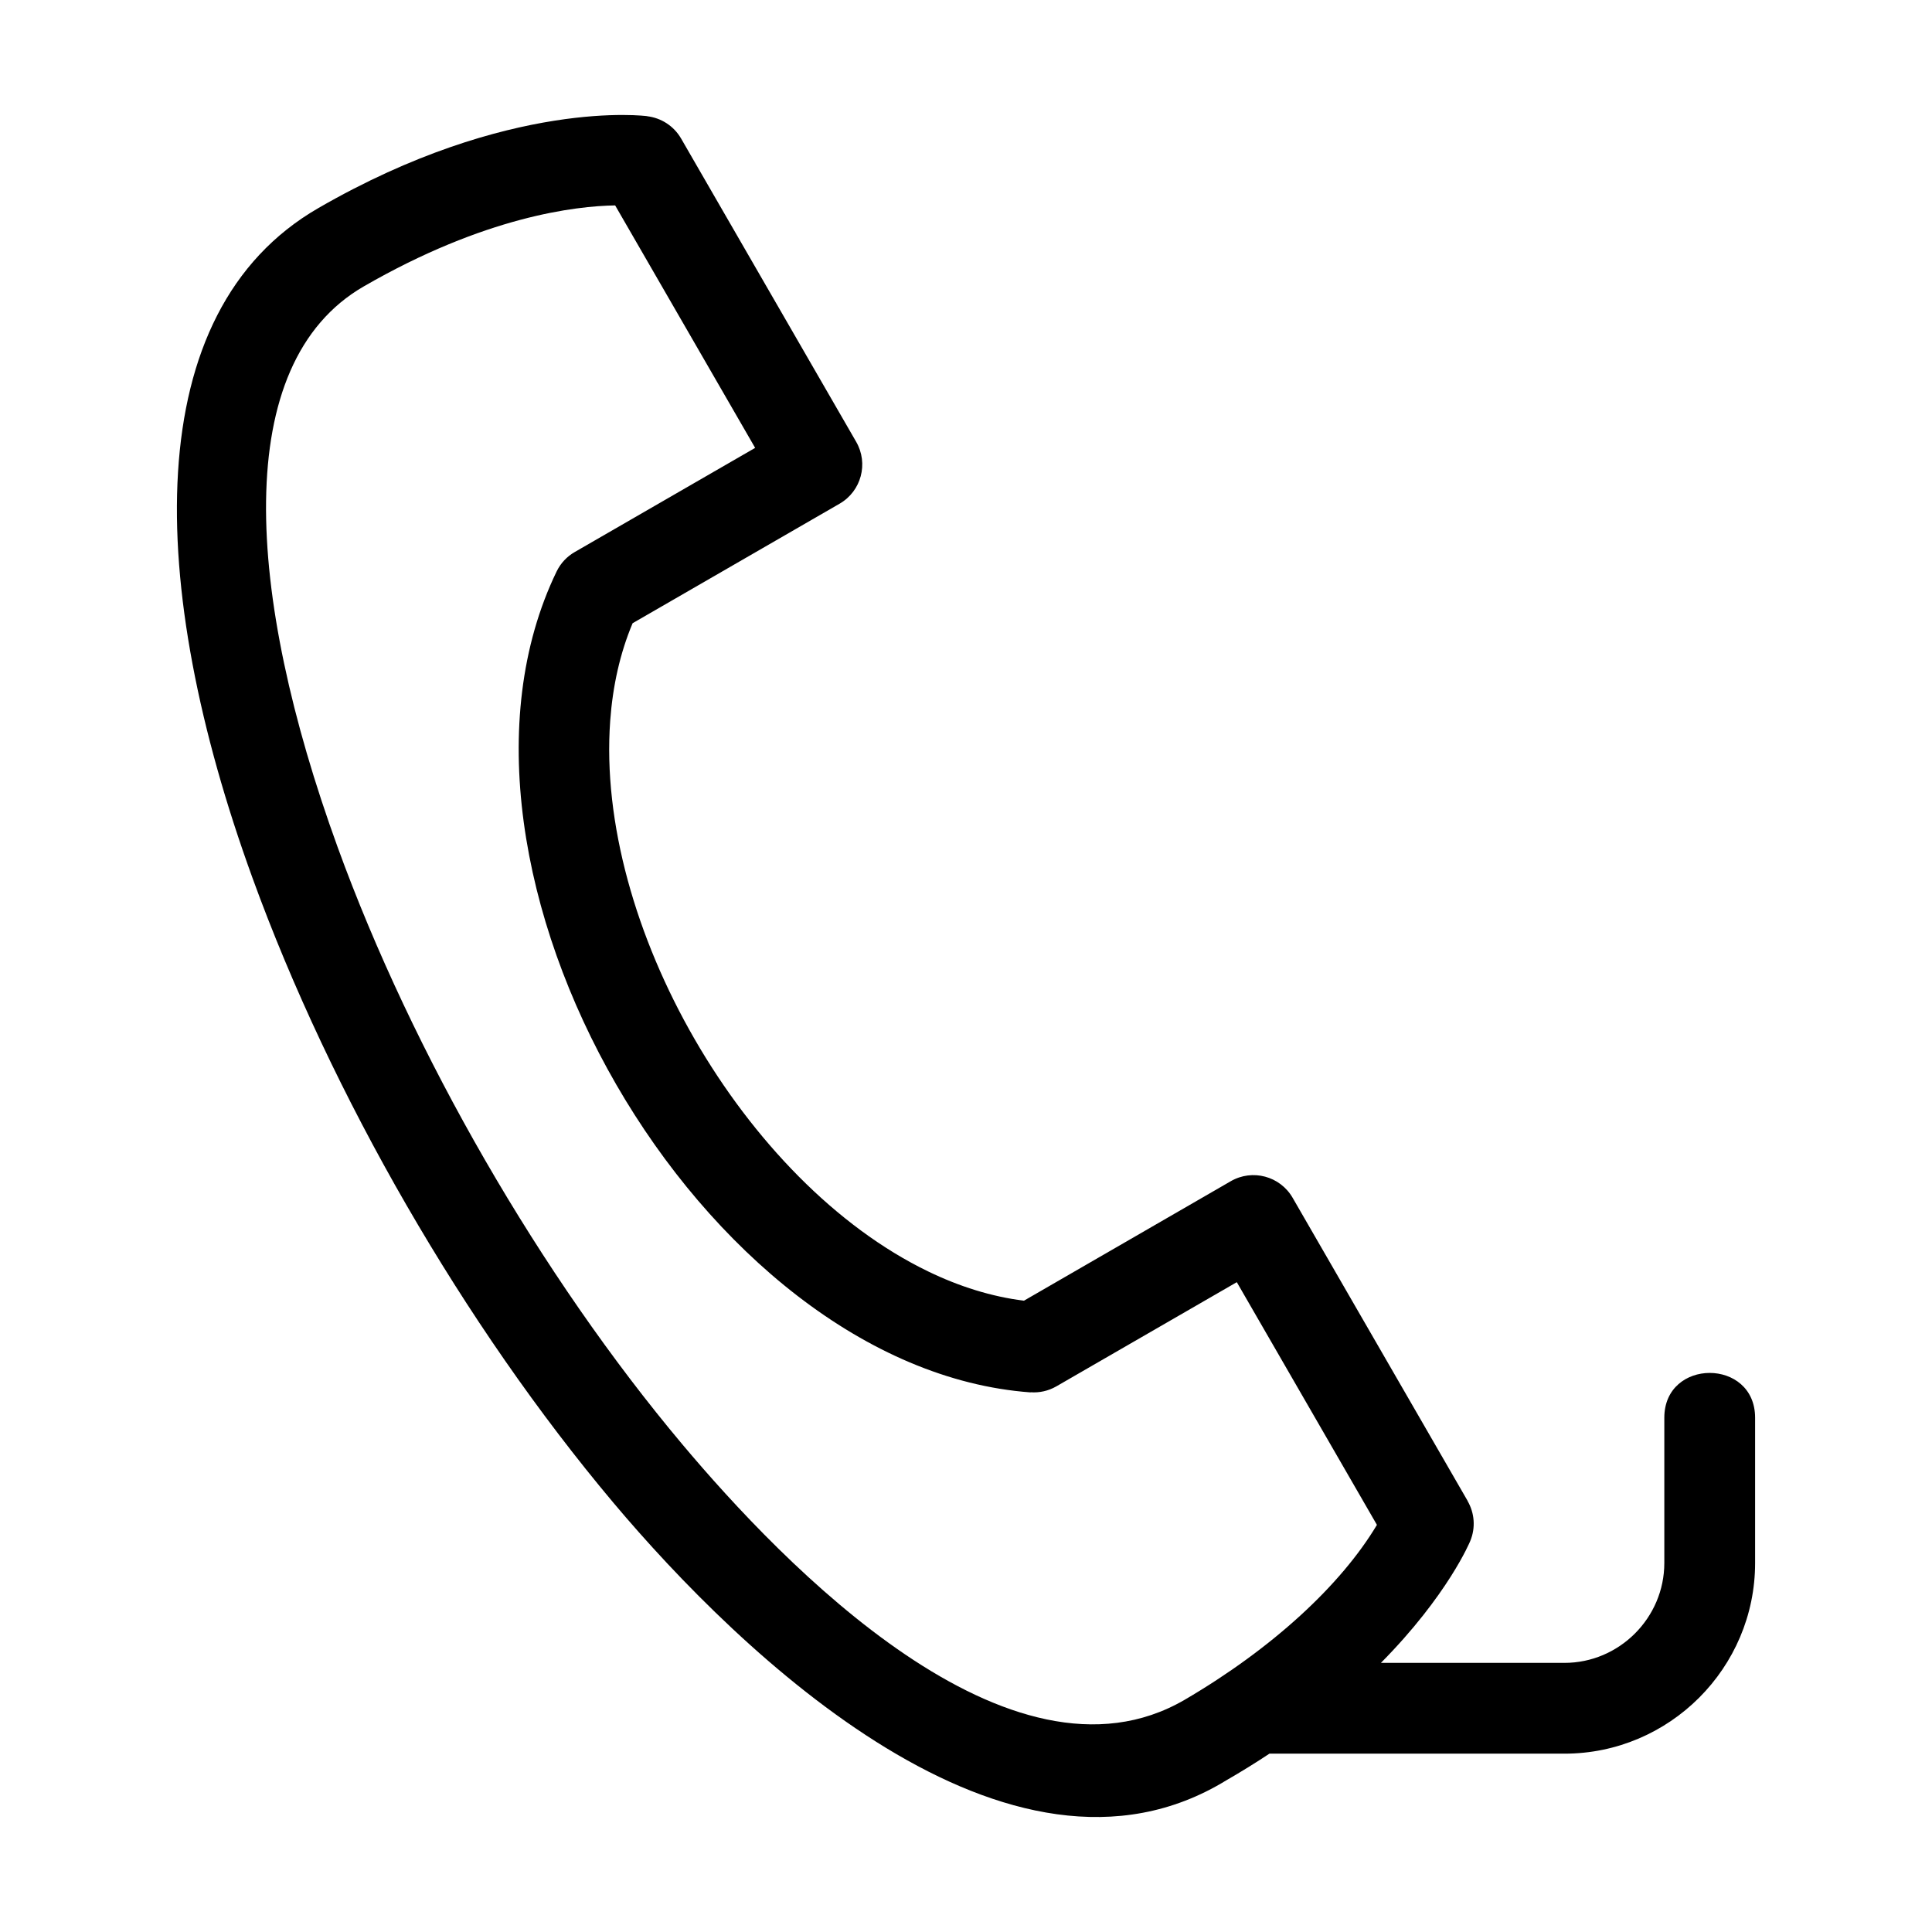 <?xml version="1.0" encoding="UTF-8"?>
<!-- Uploaded to: ICON Repo, www.svgrepo.com, Generator: ICON Repo Mixer Tools -->
<svg fill="#000000" width="800px" height="800px" version="1.1" viewBox="144 144 512 512" xmlns="http://www.w3.org/2000/svg">
 <path d="m296.32 290.29 47.801-27.598-37.098-64.254c-10.406 0.16-34.453 2.891-66.629 21.469-35.41 20.445-31.293 81.469-6.934 148.55 19.941 54.906 53.859 113.66 91.375 158.32 26.371 31.383 86.879 94.645 133.15 67.664 23.266-13.621 41.375-30.383 50.914-46.332l-37.133-64.32-47.832 27.617c-2.141 1.23-4.512 1.727-6.809 1.559l-0.008 0.035c-87.277-6.387-163.7-138.71-125.62-217.53 1.09-2.254 2.789-4.012 4.812-5.176zm213.64 294.39h48.633c14.531 0 26.469-11.938 26.469-26.469v-38.492c0-15.84 24.059-15.84 24.059 0v38.492c0 27.82-22.707 50.527-50.527 50.527h-78.184c-3.59 2.379-7.391 4.742-11.438 7.074-57.398 35.18-128.7-33.461-162.46-73.625-39.543-47.062-74.656-107.86-95.609-165.55-28.219-77.695-30.188-149.98 17.457-177.49 50.664-29.254 87.051-24.375 87.156-24.363v0.02c3.625 0.434 7.004 2.504 8.98 5.902l46.395 80.367c3.32 5.738 1.367 13.078-4.367 16.398l-54.875 31.688c-3.344 7.945-5.266 16.656-5.934 25.801-3.957 54.043 35.508 122.4 84.23 145.97 8.281 4.012 16.816 6.695 25.414 7.766l54.793-31.656c5.738-3.328 13.078-1.367 16.398 4.367l46.402 80.367-0.02 0.008c1.816 3.141 2.191 7.062 0.672 10.664-0.023 0.059-5.887 14.301-23.66 32.246z"/>
</svg>
